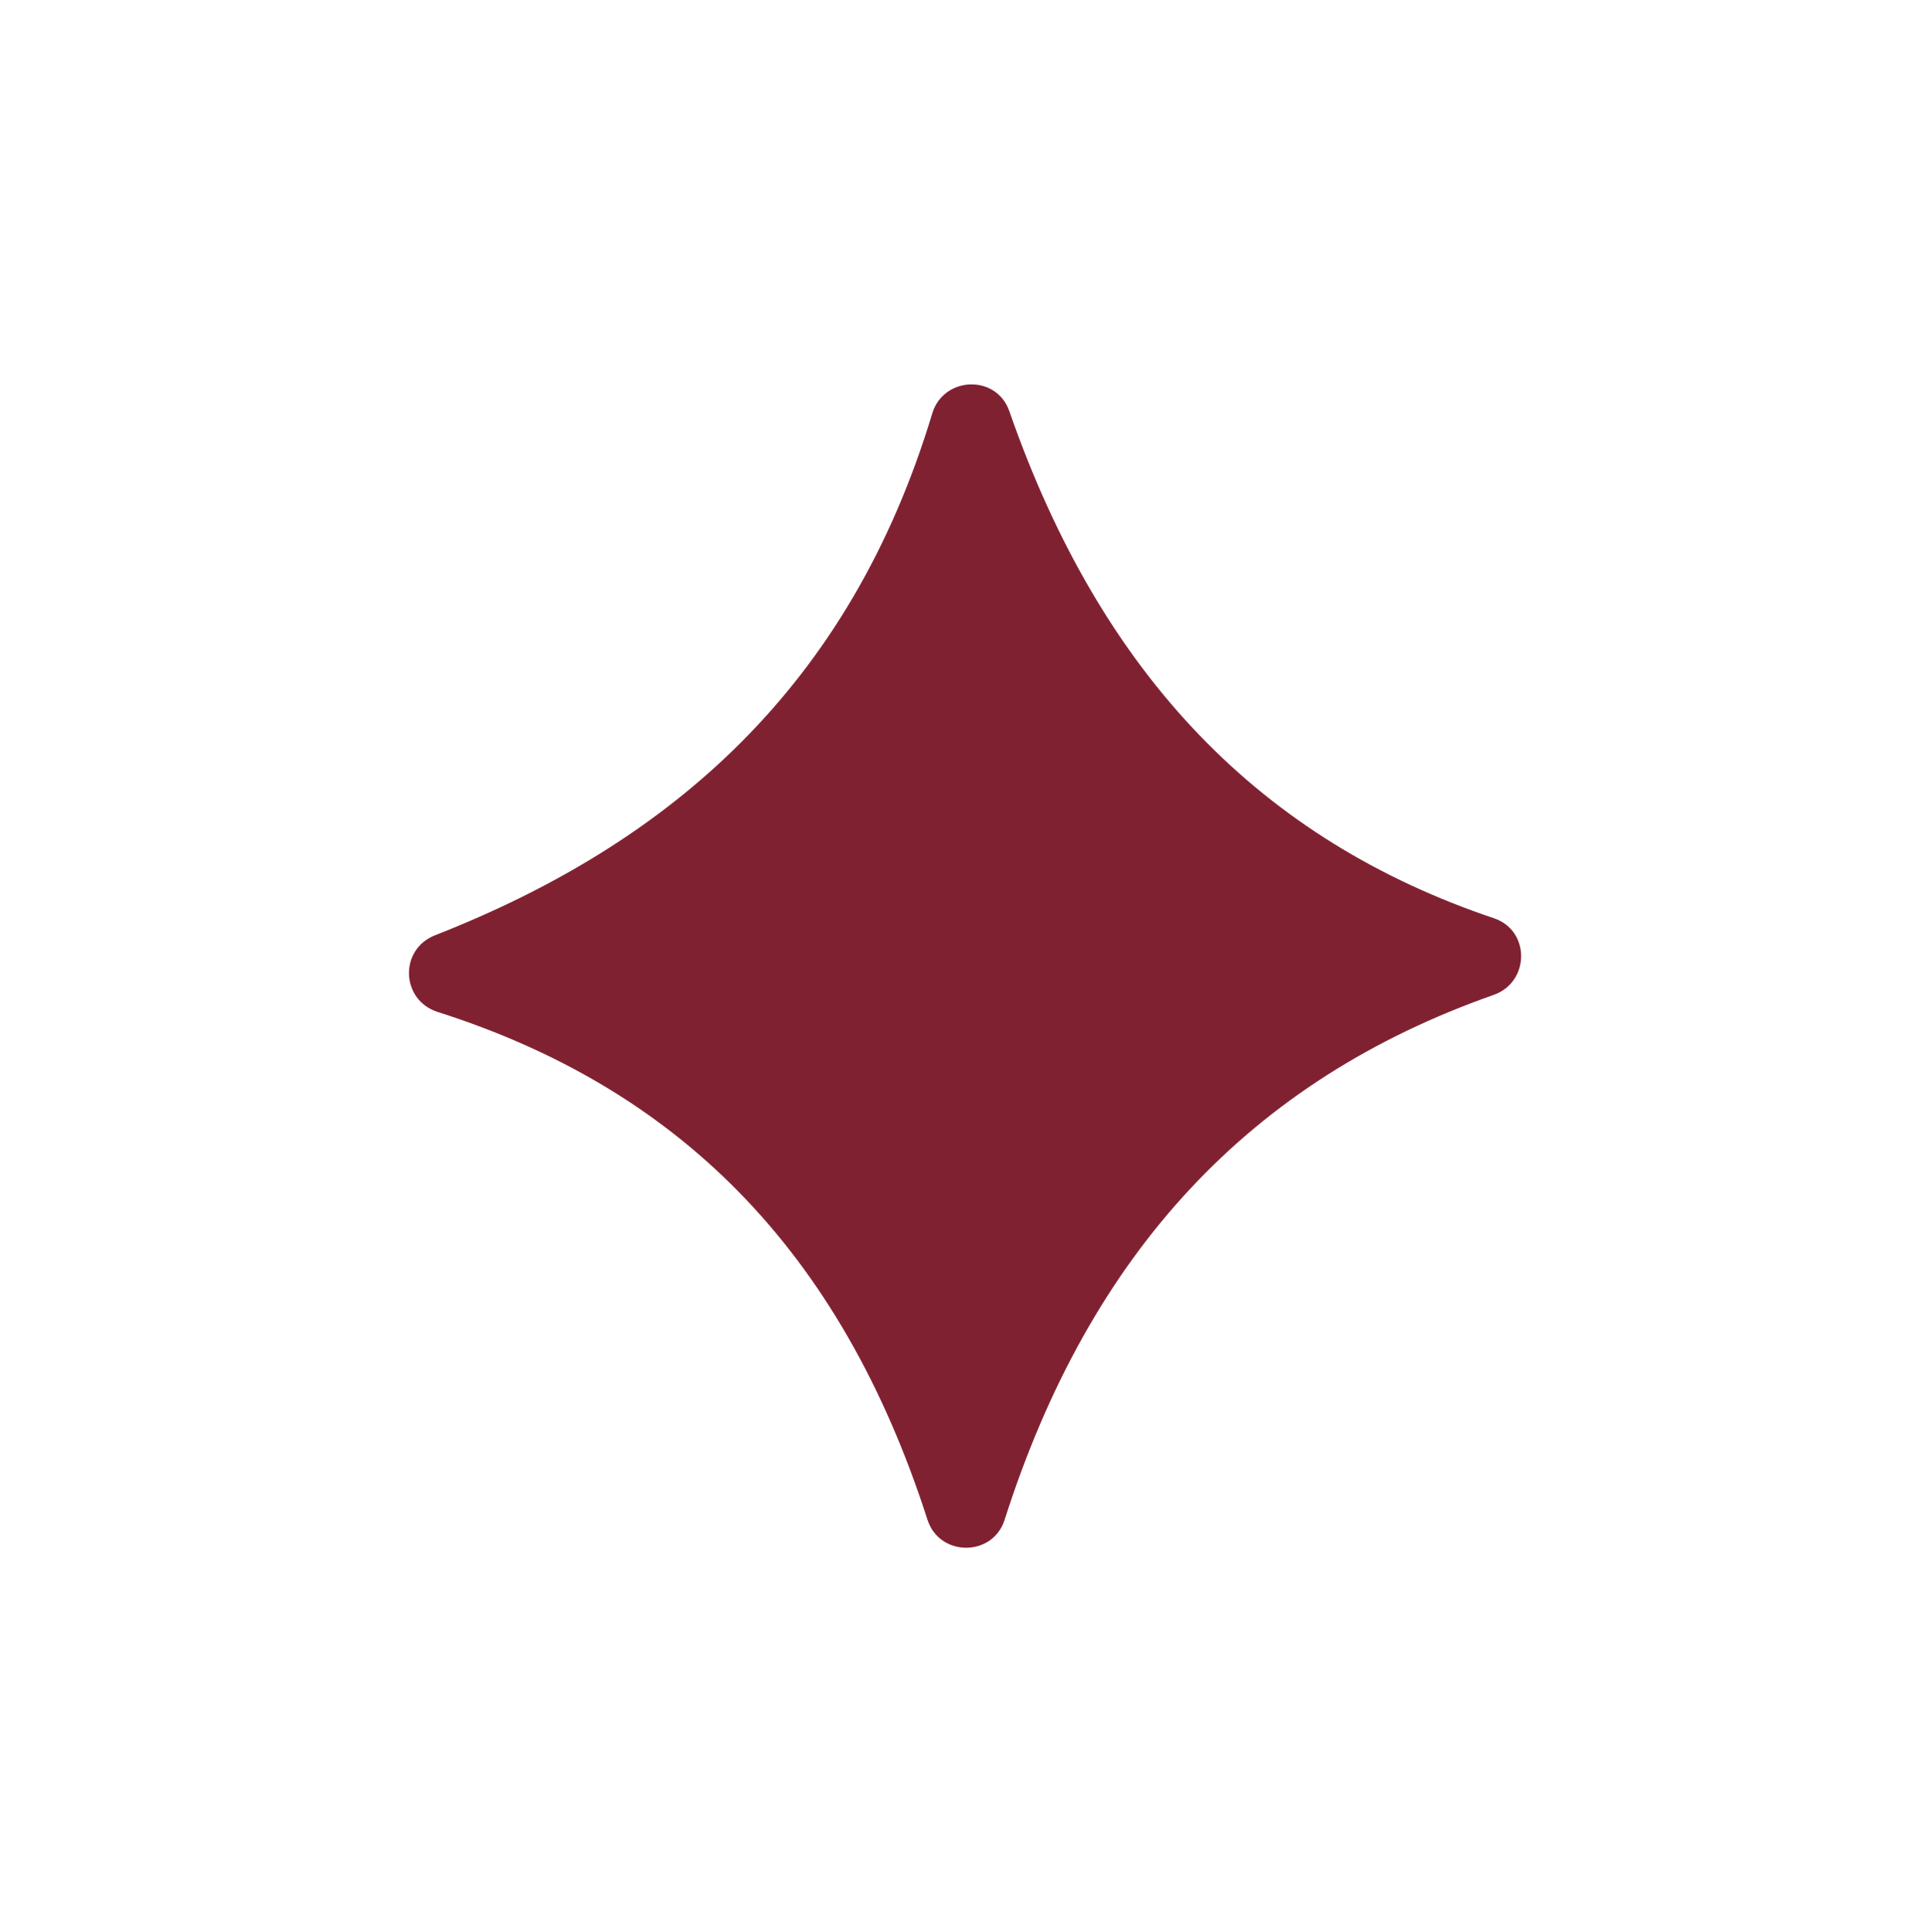 <?xml version="1.0" encoding="utf-8"?>
<!-- Generator: Adobe Illustrator 27.8.1, SVG Export Plug-In . SVG Version: 6.00 Build 0)  -->
<svg version="1.1" id="레이어_1" xmlns="http://www.w3.org/2000/svg" xmlns:xlink="http://www.w3.org/1999/xlink" x="0px"
	 y="0px" viewBox="0 0 73.62 73.69" style="enable-background:new 0 0 73.62 73.69;" xml:space="preserve">
<style type="text/css">
	.st0{fill:#802131;}
</style>
<g>
	<g>
		<g>
			<g>
				<path class="st0" d="M56.98,37.94c-9.26,3.25-15.39,9.79-18.66,20.02c-0.45,1.42-2.48,1.42-2.94,0
					c-3.33-10.35-9.57-16.47-18.69-19.37c-1.4-0.45-1.47-2.38-0.1-2.92c9.03-3.54,15.83-9.49,18.97-19.9
					c0.43-1.43,2.45-1.5,2.94-0.09c3.54,10.16,9.66,16.37,18.49,19.34C58.38,35.49,58.36,37.45,56.98,37.94z"/>
			</g>
		</g>
	</g>
</g>
</svg>
